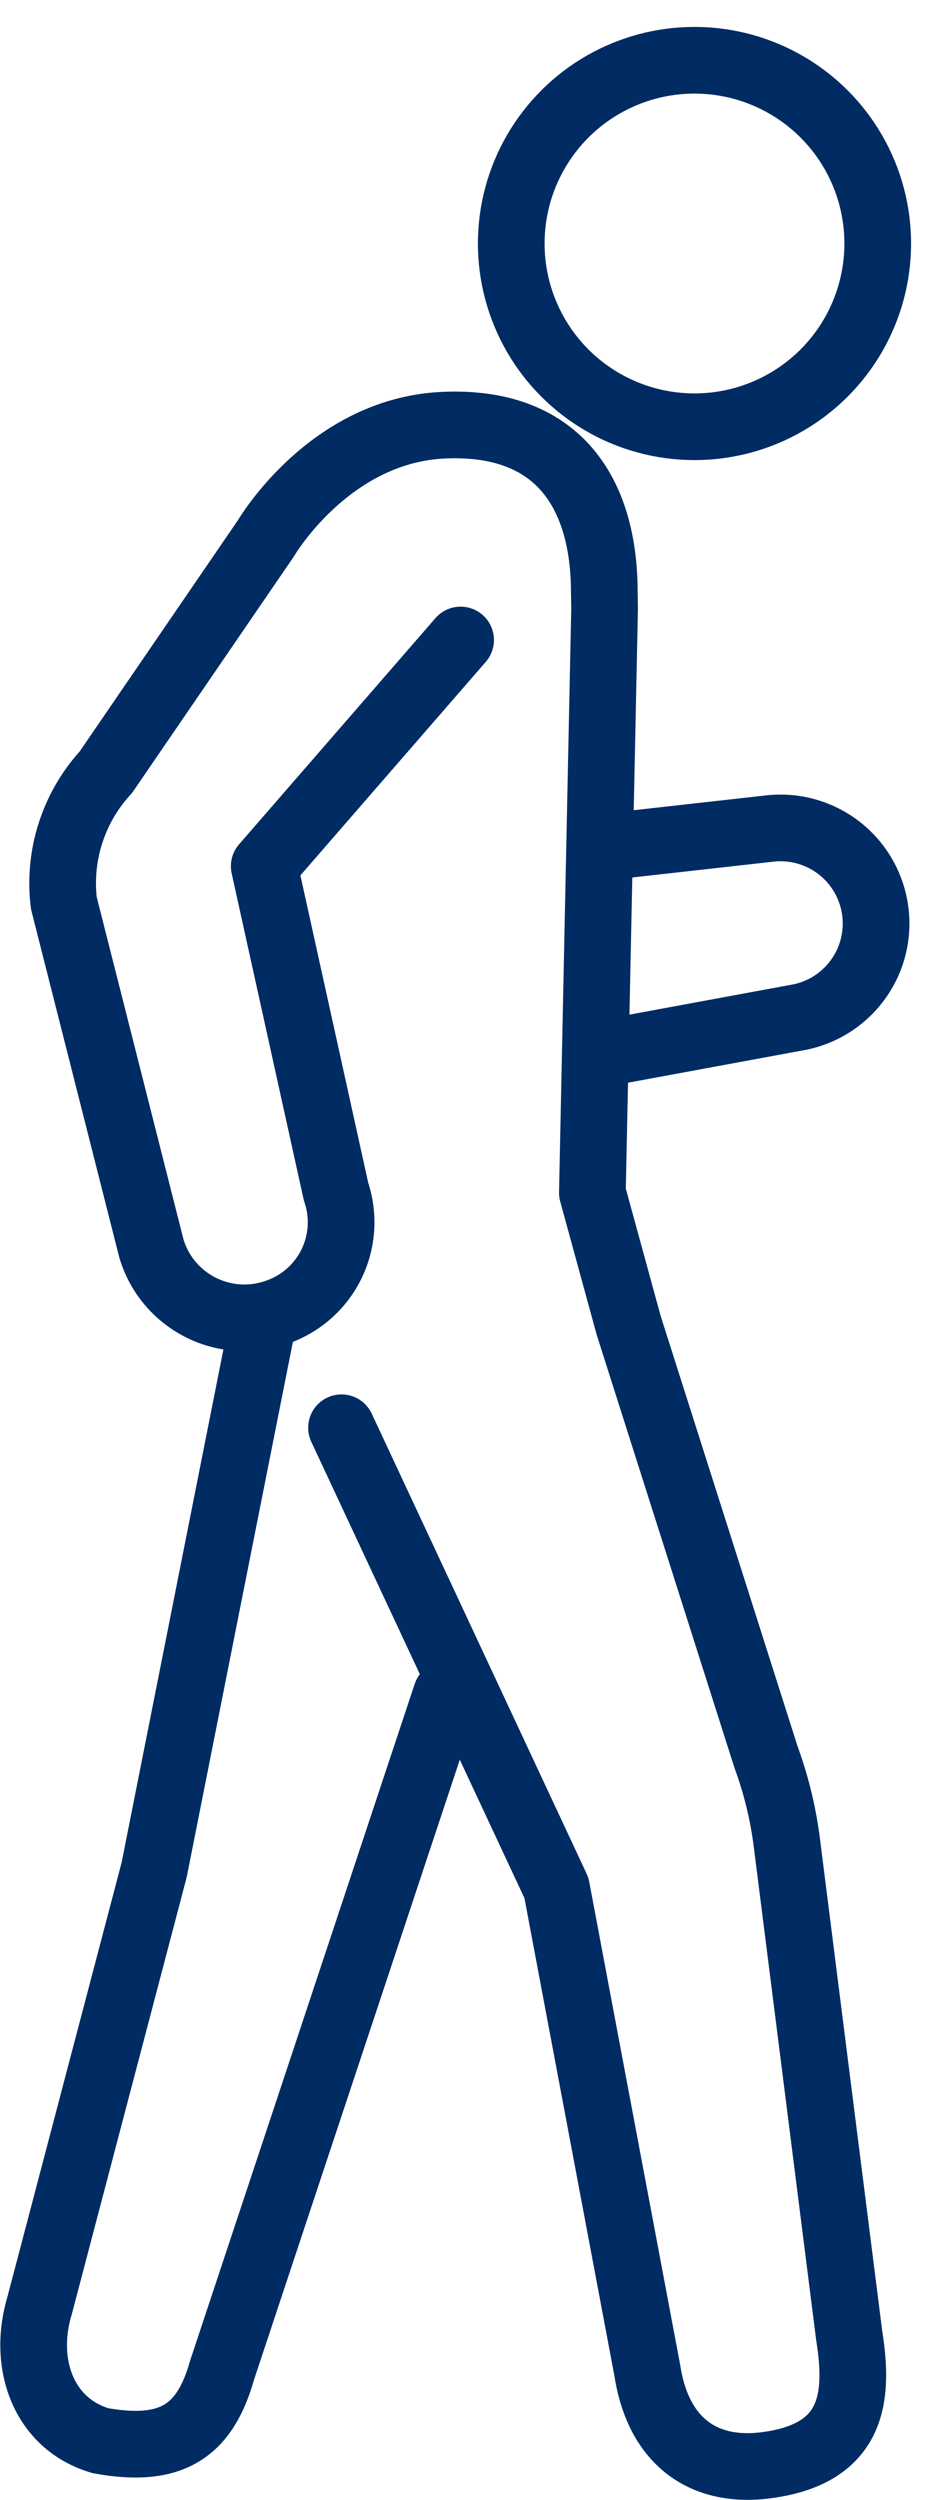 <svg xmlns="http://www.w3.org/2000/svg" width="28.133" height="74.985" viewBox="0 0 28.133 74.985">
  <g id="Group_22328" data-name="Group 22328" transform="translate(1.009 1.124)">
    <circle id="Ellipse_2478" data-name="Ellipse 2478" cx="5.496" cy="5.496" r="5.496" transform="translate(13.642 10.895) rotate(-82.352)" fill="none" stroke="#012c63" stroke-linecap="round" stroke-linejoin="round" stroke-width="2"/>
    <path id="Path_3738" data-name="Path 3738" d="M2395.737,860.218l-3.27,16.483-3.432,13.053c-.527,1.729.087,3.557,1.821,4.069h0c2.163.394,3.143-.314,3.652-2.129l6.721-20.25" transform="translate(-2388.852 -821.746)" fill="none" stroke="#012c63" stroke-linecap="round" stroke-linejoin="round" stroke-width="2"/>
    <path id="Path_3739" data-name="Path 3739" d="M2406.122,615.018l6.446,13.8,2.728,14.488c.329,2.108,1.674,3.074,3.559,2.829,2.624-.34,2.789-2.026,2.495-3.878l-1.871-14.79a11.766,11.766,0,0,0-.626-2.574l-4.117-12.941-1.09-3.982.366-17.509-.008-.511c-.007-2.984-1.4-5.16-4.831-5s-5.314,3.386-5.314,3.386l-4.806,7.023a4.922,4.922,0,0,0-1.259,3.922l2.626,10.361a2.91,2.91,0,0,0,3.795,1.9h0a2.851,2.851,0,0,0,1.744-3.6l-2.155-9.766,5.89-6.784" transform="translate(-2396.888 -573.321)" fill="none" stroke="#012c63" stroke-linecap="round" stroke-linejoin="round" stroke-width="2"/>
    <path id="Path_3740" data-name="Path 3740" d="M2561.057,715.561l5.573-1.03a2.865,2.865,0,0,0,2.141-3.675h0a2.866,2.866,0,0,0-3.05-1.978l-4.983.558" transform="translate(-2543.64 -685.153)" fill="none" stroke="#012c63" stroke-linecap="round" stroke-linejoin="round" stroke-width="2"/>
  </g>
</svg>
